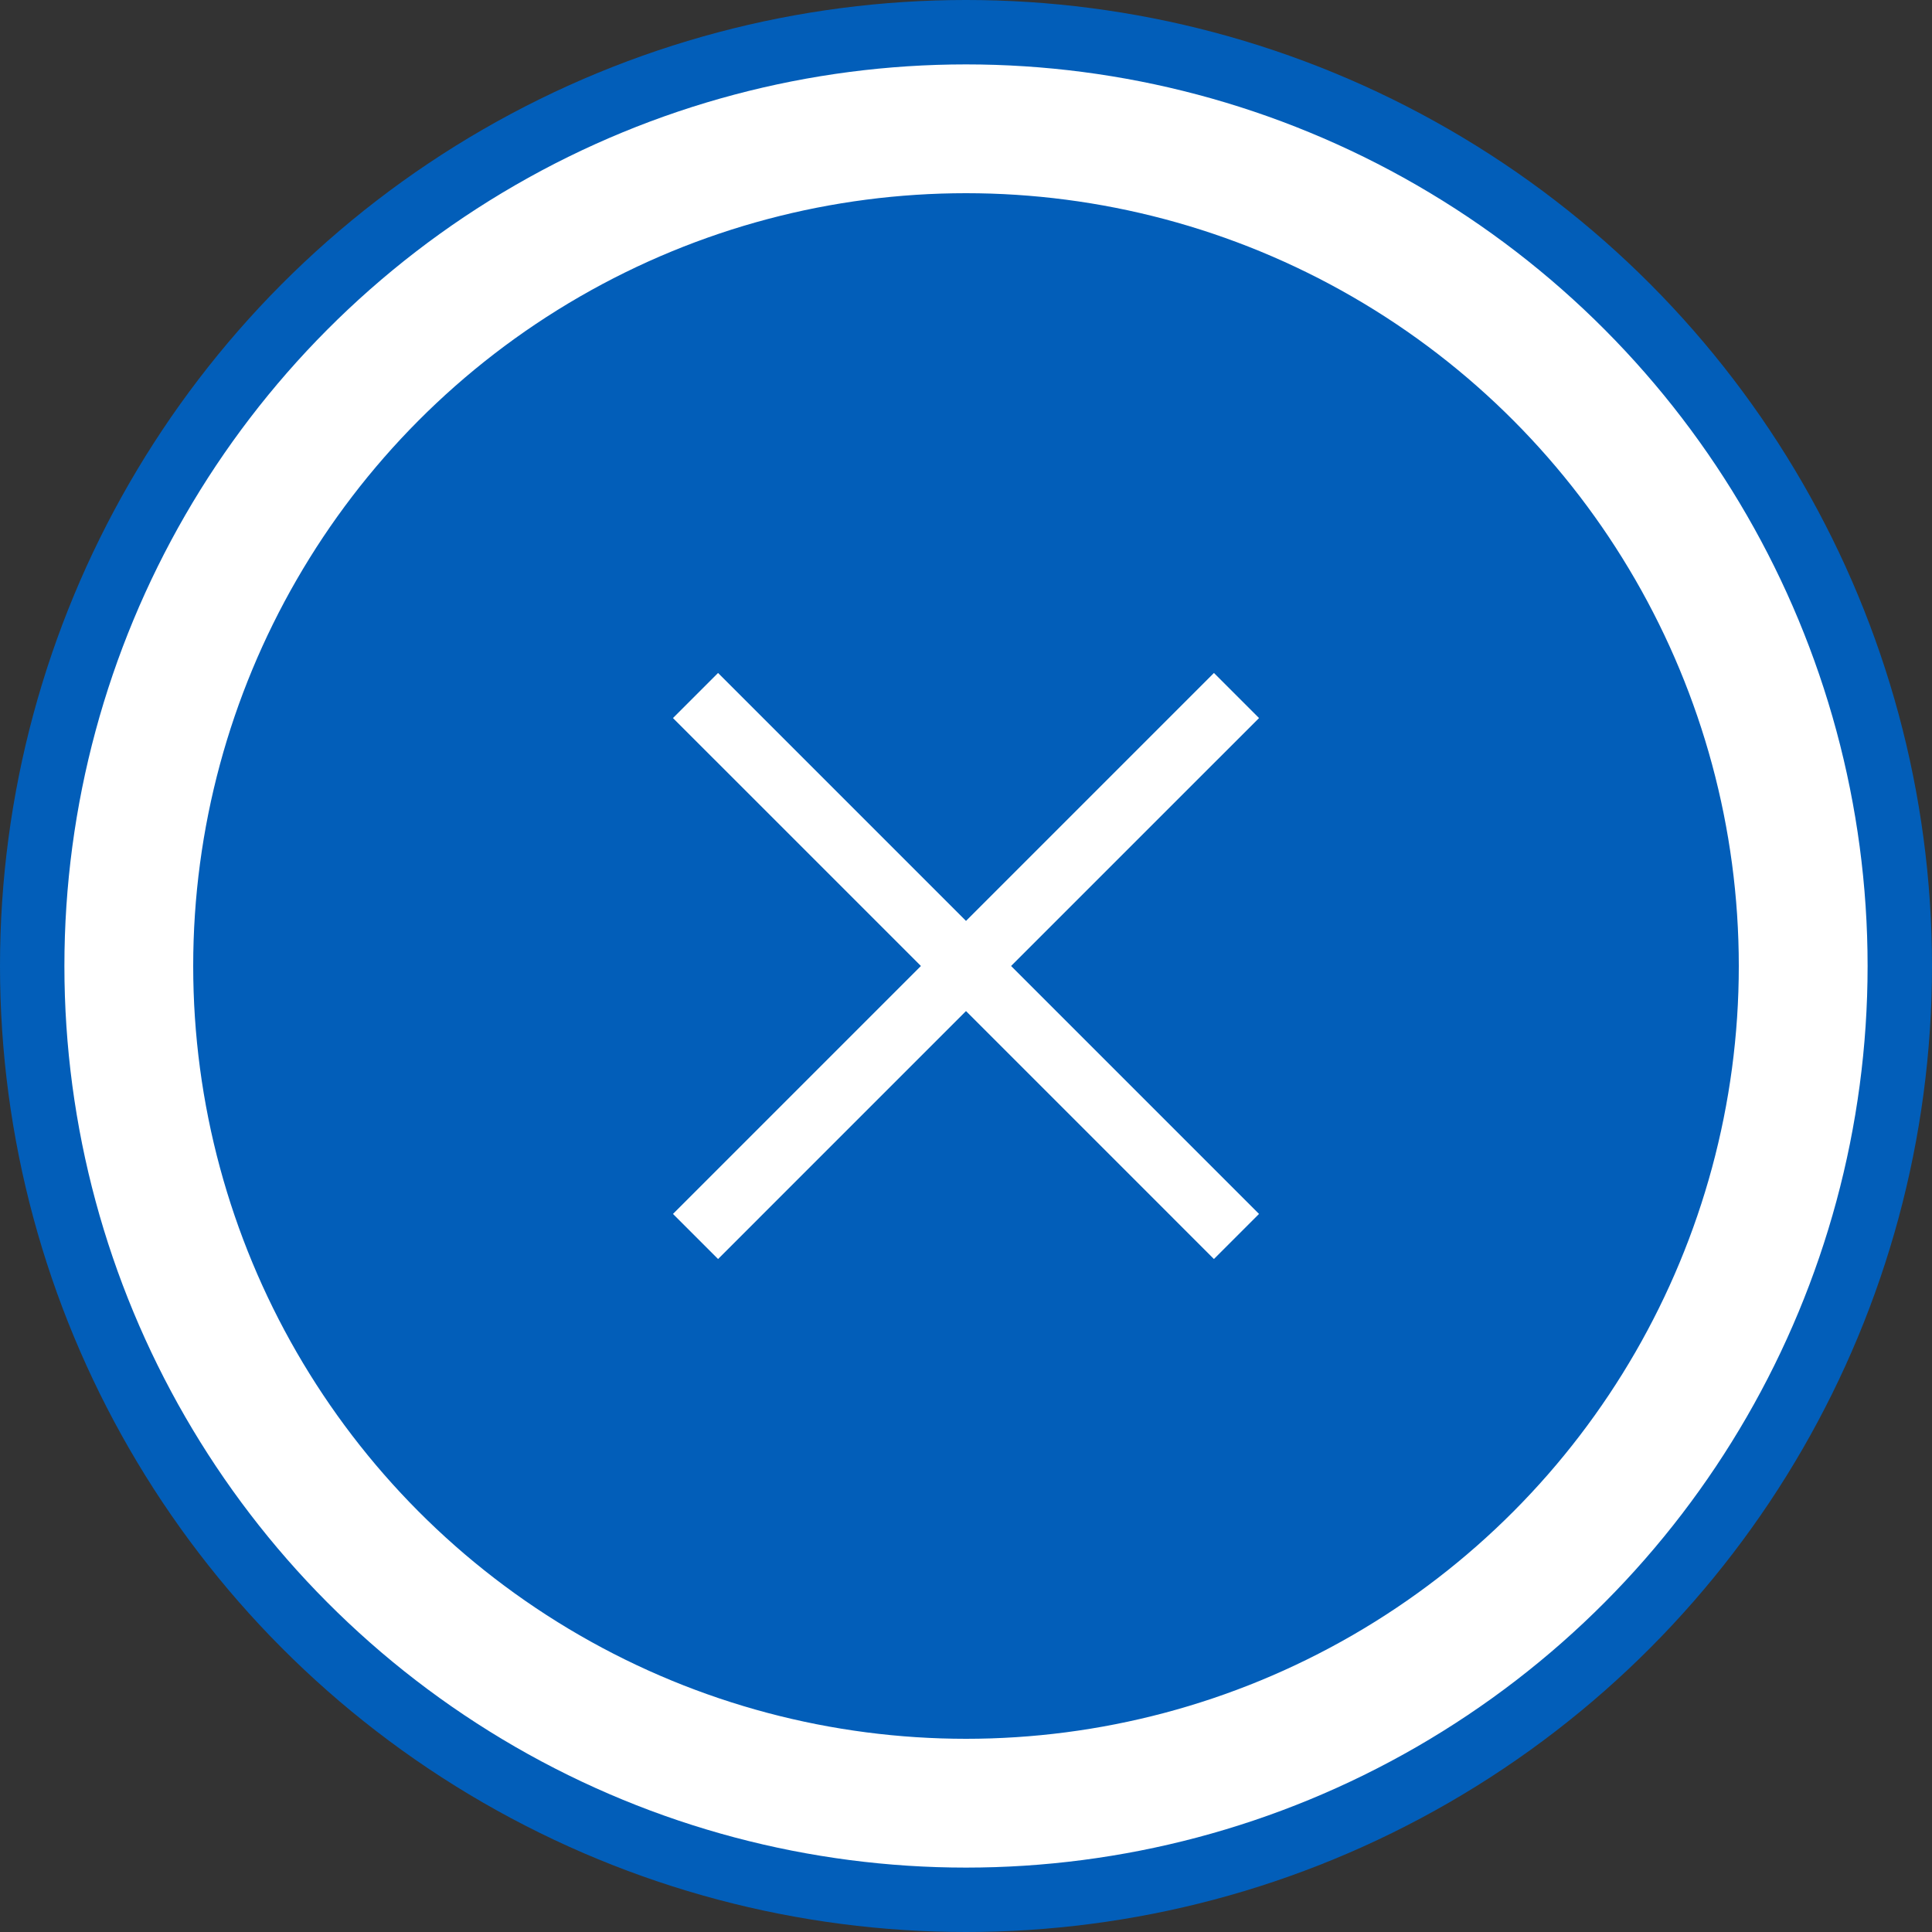 <svg width="30" height="30" viewBox="0 0 30 30" fill="none" xmlns="http://www.w3.org/2000/svg">
<rect x="0" y="0" width="30" height="30" fill="#333333" stroke="none"/>
<circle cx="15" cy="15" r="15" fill="#025EB9"/>
<circle cx="15" cy="15" r="13" fill="#025EB9" stroke="white" stroke-width="2"/>
<path d="M11.15 19.55L10.45 18.85L14.3 15L10.45 11.15L11.15 10.45L15 14.3L18.85 10.45L19.55 11.15L15.7 15L19.55 18.85L18.85 19.55L15 15.7L11.15 19.55Z" fill="white"/>
</svg>
